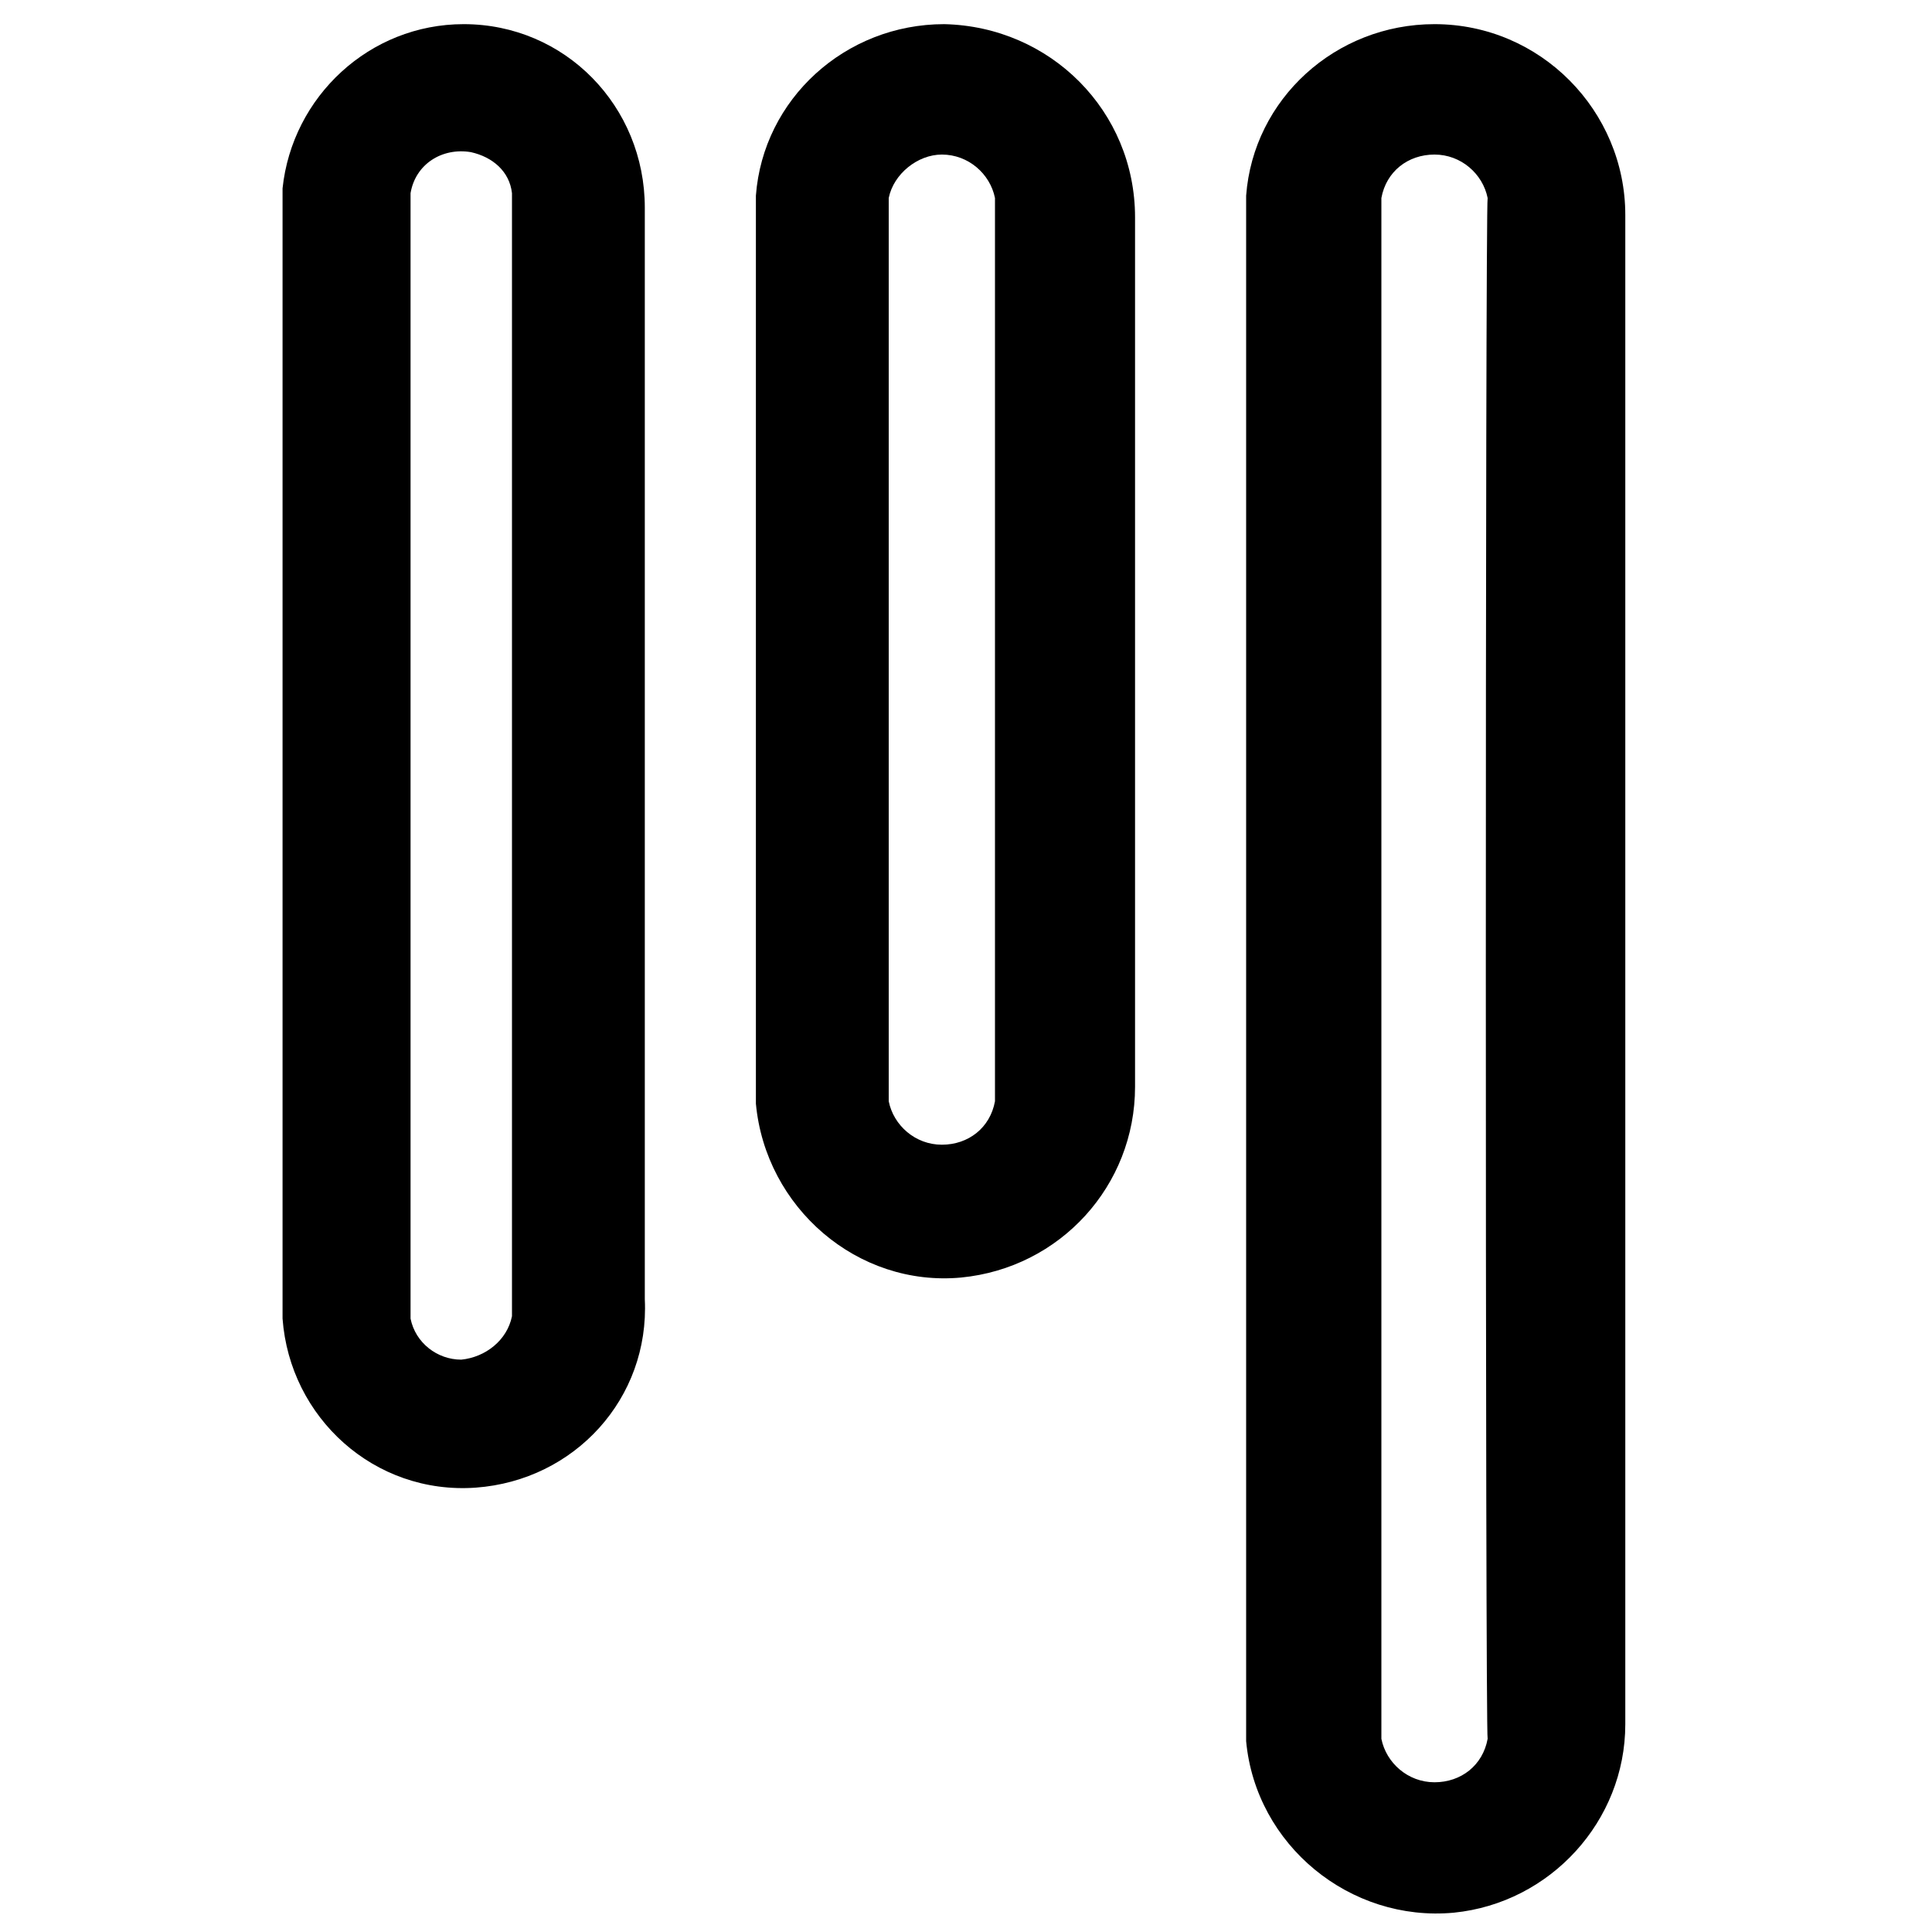 <svg xmlns="http://www.w3.org/2000/svg" viewBox="0 0 80 80">
<path d="M59.4,1c-4.1,0-7.5,3.1-7.8,7.1c0,0.2,0,63.8,0,64c0.4,4.3,4.3,7.5,8.6,7.1c4-0.4,7.1-3.8,7.1-7.8V8.9
		C67.3,4.6,63.8,1,59.4,1C59.4,1,59.4,1,59.4,1z M61.6,72c-0.2,1.1-1.1,1.8-2.2,1.8c-1.1,0-2-0.8-2.2-1.8c0-0.1,0-63.6,0-63.8
		c0.2-1.1,1.1-1.8,2.2-1.8c1.1,0,2,0.8,2.2,1.8C61.5,8.4,61.5,71.9,61.6,72z"/>
<path d="M39.1,1c-4.1,0-7.5,3.1-7.8,7.1c0,0.2,0,37.4,0,37.6c0.4,4.3,4.2,7.6,8.5,7.2c4.1-0.4,7.2-3.8,7.2-7.9V9
		C47,4.6,43.5,1.1,39.1,1C39.2,1,39.1,1,39.1,1z M41.2,45.6c-0.2,1.1-1.1,1.8-2.2,1.8c-1.1,0-2-0.8-2.2-1.8c0-0.1,0-37.2,0-37.4
		C37,7.2,38,6.4,39,6.4c1.1,0,2,0.8,2.2,1.8C41.2,8.4,41.2,45.5,41.2,45.6L41.2,45.6z"/>
<path d="M19.2,1c-3.9,0-7.1,3-7.5,6.8c0,0.2,0,46.7,0,46.8c0.3,4.1,3.8,7.3,8,7c4.1-0.3,7.2-3.7,7-7.8V8.6C26.7,4.4,23.4,1,19.2,1
		C19.2,1,19.2,1,19.2,1z M21.2,54.5c-0.2,1-1.1,1.7-2.1,1.8c-1,0-1.9-0.7-2.1-1.7c0-0.1,0-46.5,0-46.6c0.2-1.2,1.3-1.9,2.5-1.7
		c0.9,0.2,1.6,0.8,1.7,1.7C21.2,8.1,21.2,54.4,21.2,54.5L21.2,54.5z"/></svg>
